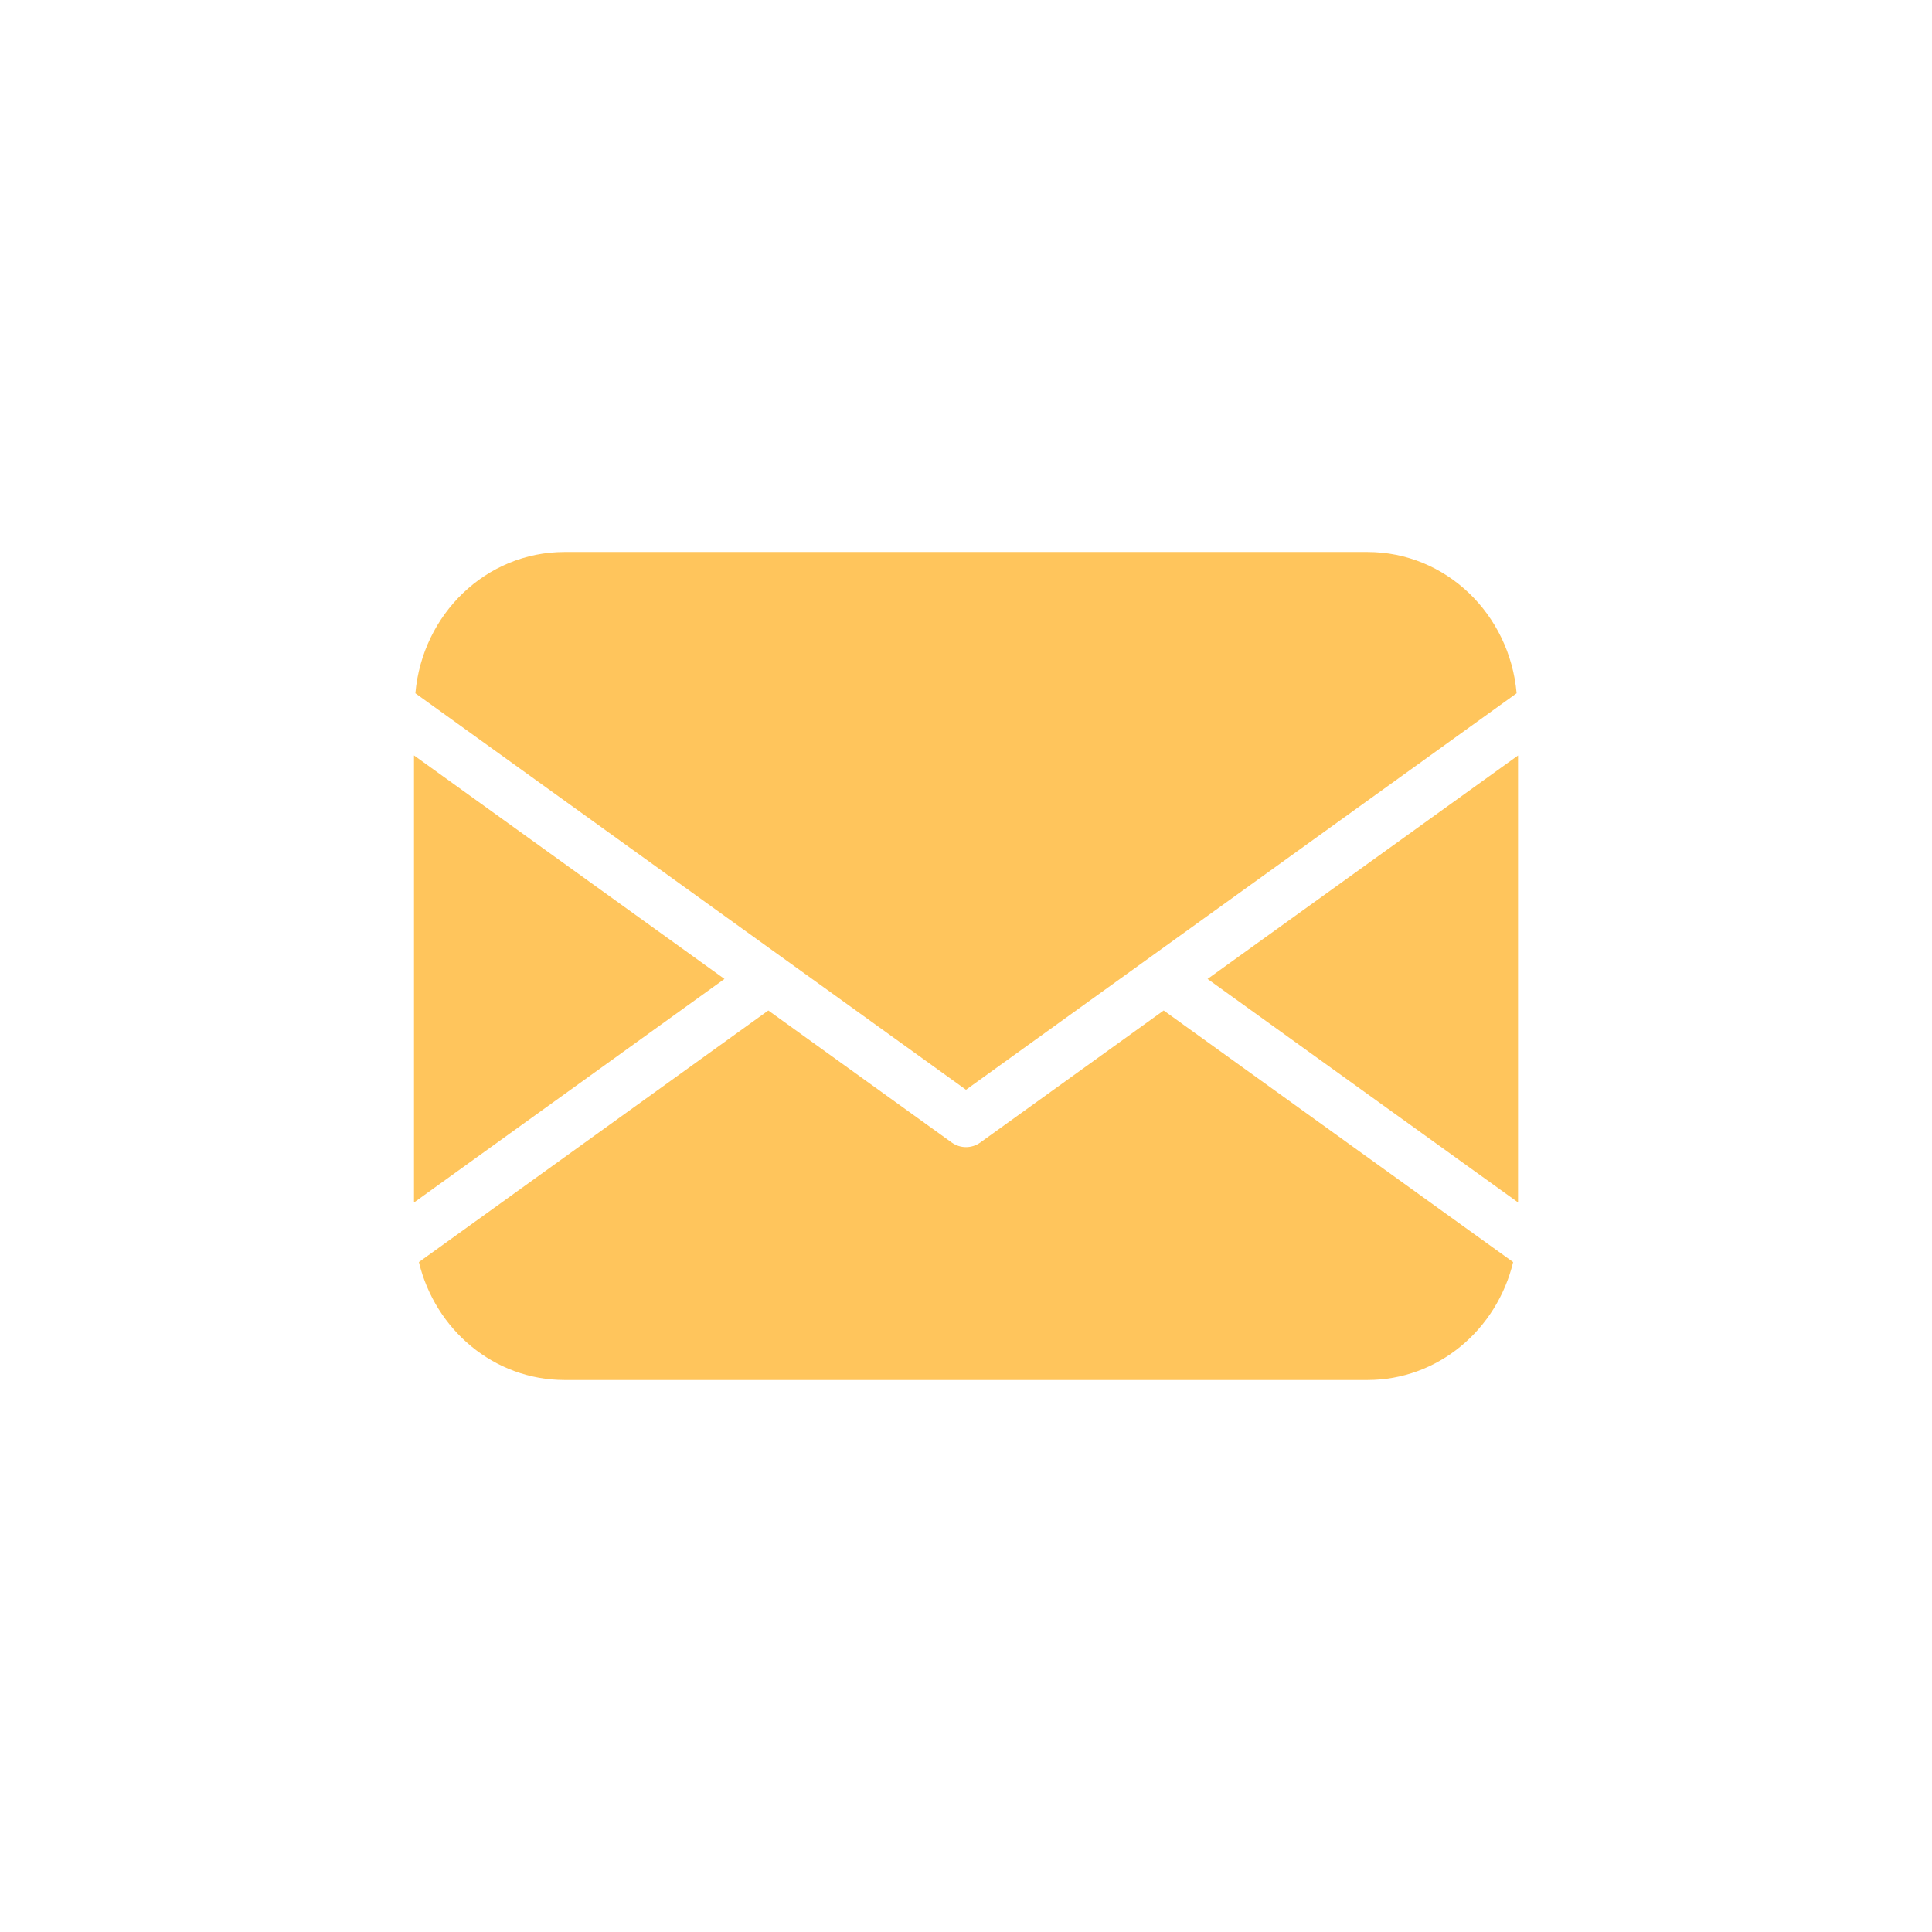<?xml version="1.0" encoding="UTF-8"?>
<svg width="56px" height="56px" viewBox="0 0 56 56" version="1.1" xmlns="http://www.w3.org/2000/svg" xmlns:xlink="http://www.w3.org/1999/xlink">
    <!-- Generator: Sketch 63.1 (92452) - https://sketch.com -->
    <title>mail</title>
    <desc>Created with Sketch.</desc>
    <g id="mail" stroke="none" stroke-width="1" fill="none" fill-rule="evenodd">
        <path d="M28.416,33.115 C28.291,33.205 28.146,33.25 28,33.25 C27.854,33.25 27.71,33.205 27.584,33.115 L22.27,29.289 L12.142,36.582 C12.613,38.541 14.318,40 16.364,40 L39.637,40 C41.683,40 43.388,38.541 43.859,36.582 L33.73,29.289 L28.416,33.115 Z" id="Fill-1" fill="#FFC55C"></path>
        <polygon id="Fill-4" fill="#FFC55C" points="35.002 28.375 44.001 34.852 44.001 21.898"></polygon>
        <polygon id="Fill-7" fill="#FFC55C" points="12 21.896 12 34.855 20.999 28.375"></polygon>
        <path d="M23.54,28.375 L28,31.587 L32.461,28.375 L33.73,27.462 L43.96,20.095 C43.76,17.803 41.912,16 39.636,16 L16.363,16 C14.088,16 12.24,17.803 12.04,20.095 L22.27,27.462 L23.54,28.375 Z" id="Fill-9" fill="#FFC55C"></path>
    </g>
</svg>